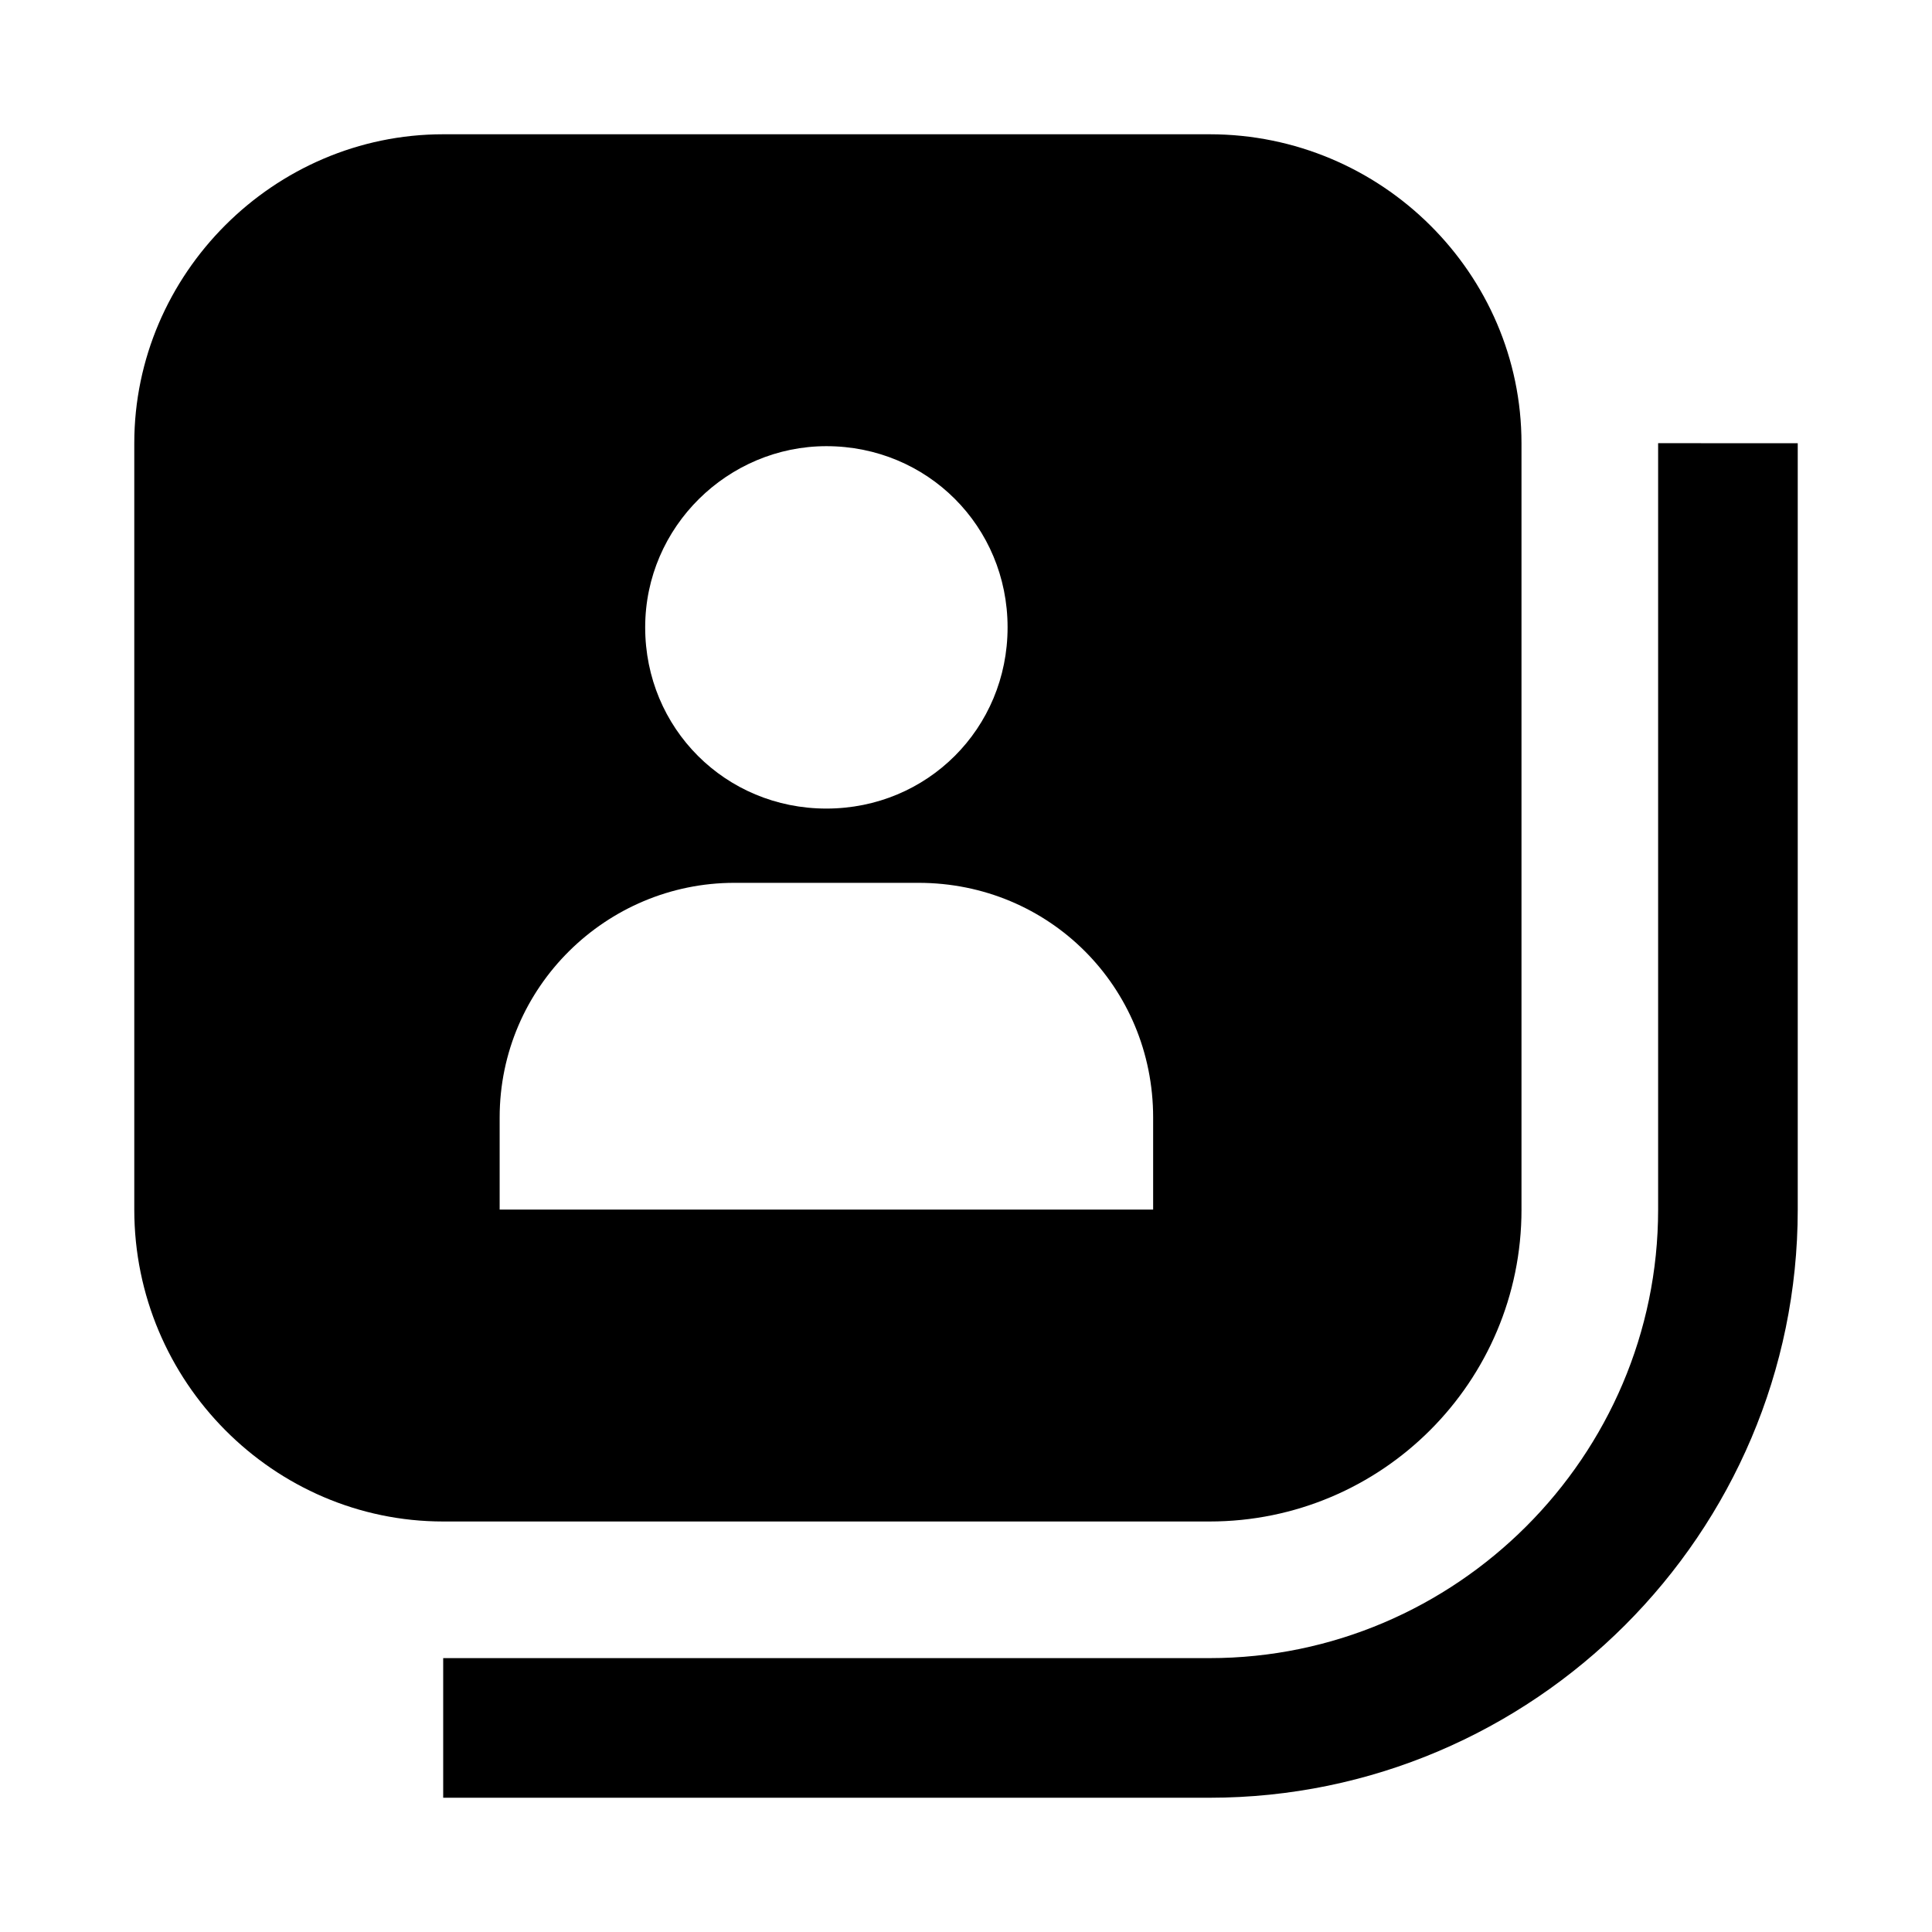 <?xml version="1.0" encoding="UTF-8"?>
<!-- Uploaded to: SVG Repo, www.svgrepo.com, Generator: SVG Repo Mixer Tools -->
<svg fill="#000000" width="800px" height="800px" version="1.1" viewBox="144 144 512 512" xmlns="http://www.w3.org/2000/svg">
 <g>
  <path d="m583.42 261.45v203.1c0 65.336-53.531 118.87-118.87 118.87l-203.1 0.004v36.996h203.1c85.809 0 155.87-70.059 155.87-155.86v-203.1z"/>
  <path d="m547.21 464.55v-203.1c0-44.867-37-81.867-82.656-81.867h-203.1c-44.867 0-81.867 37-81.867 81.867v203.1c0 45.66 37 82.66 81.867 82.66h203.1c45.66 0 82.66-37 82.66-82.656zm-184.21-202.31c26.766 0 48.02 21.254 48.02 48.02 0 26.766-21.254 48.02-48.02 48.02s-48.02-21.254-48.02-48.02c0-26.766 22.043-48.02 48.02-48.02zm86.594 202.31h-173.18v-24.402c0-34.637 28.34-62.188 62.188-62.188h48.805c34.637 0 62.188 27.551 62.188 62.188z"/>
 </g>
</svg>